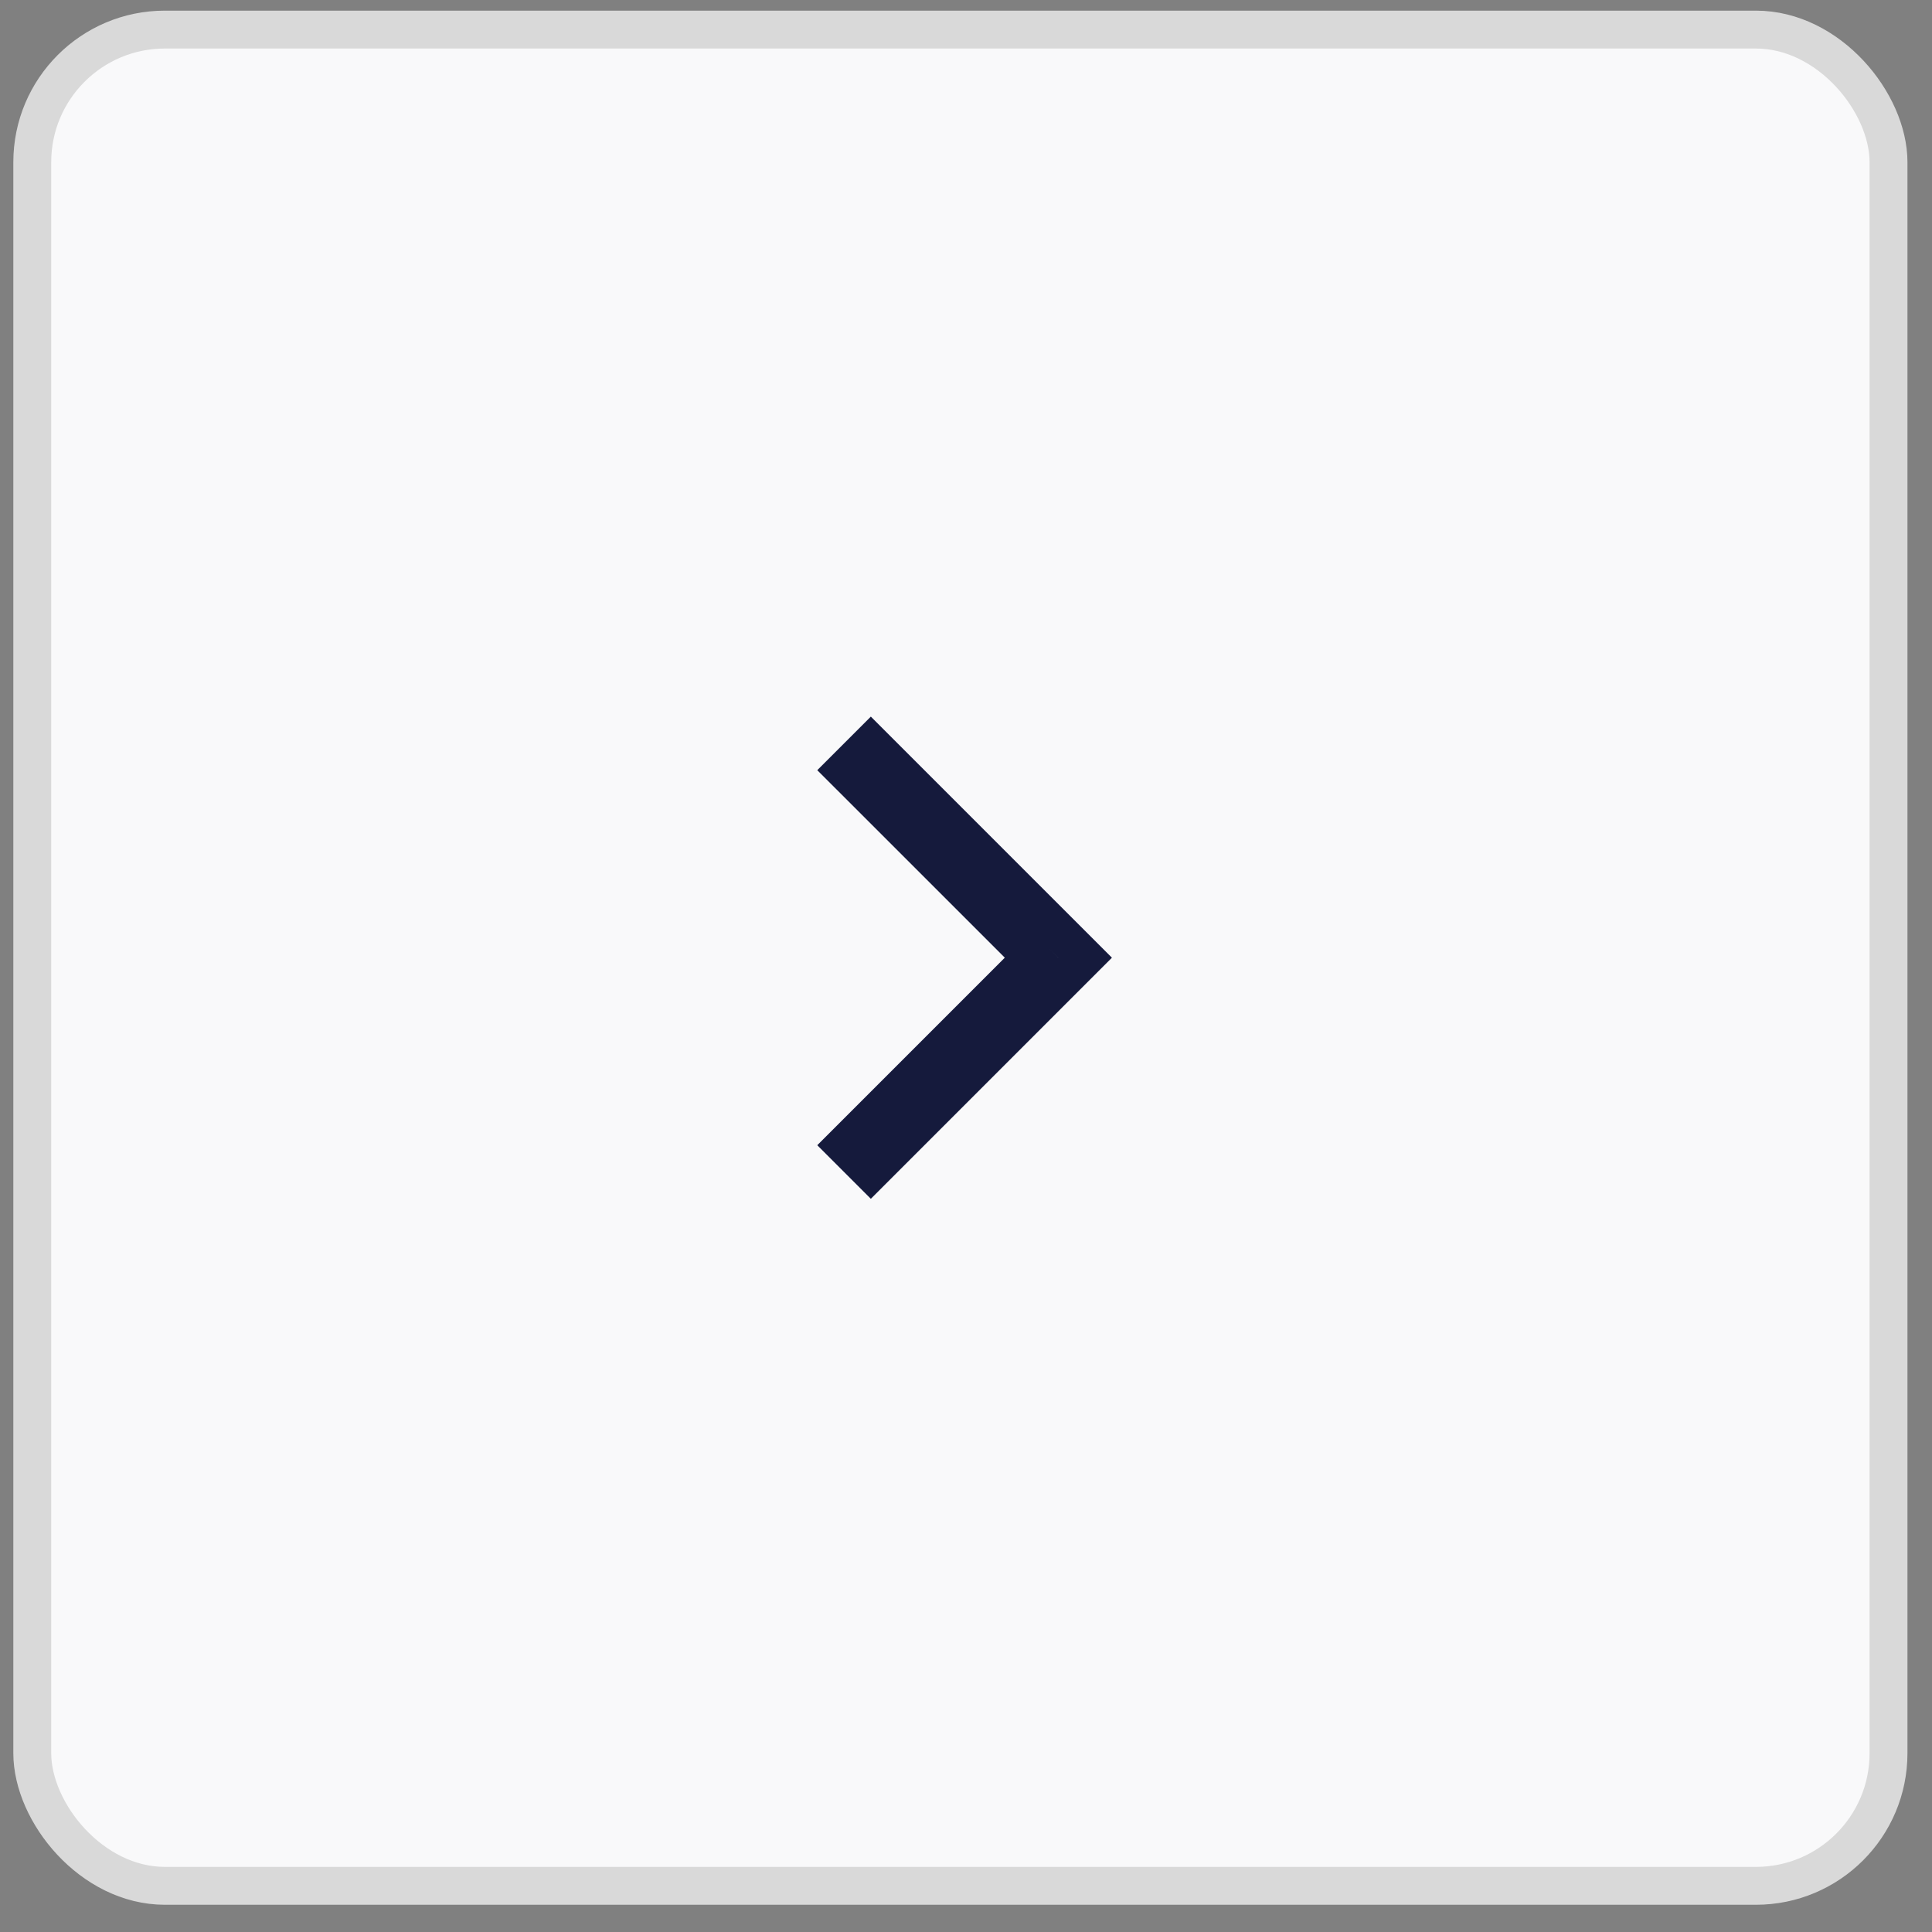 <?xml version="1.0" encoding="UTF-8"?> <svg xmlns="http://www.w3.org/2000/svg" width="51" height="51" viewBox="0 0 51 51" fill="none"><rect x="0" y="0" width="51" height="51" fill="#808080" stroke="none"/> <rect x="0.852" y="0.781" width="49" height="49" rx="3.5" fill="#F9F9FA" stroke="#D9D9D9"></rect> <g clip-path="url(#clip0_104_45)"> <path d="M26.878 25.634L27.231 25.281L26.878 24.927L22.281 20.331L22.988 19.624L28.645 25.281L22.988 30.938L22.281 30.231L26.878 25.634Z" stroke="#151A3C"></path> </g> <defs> <clipPath id="clip0_104_45"> <rect width="24" height="24" fill="white" transform="translate(13.352 13.281)"></rect> </clipPath> </defs> </svg> 